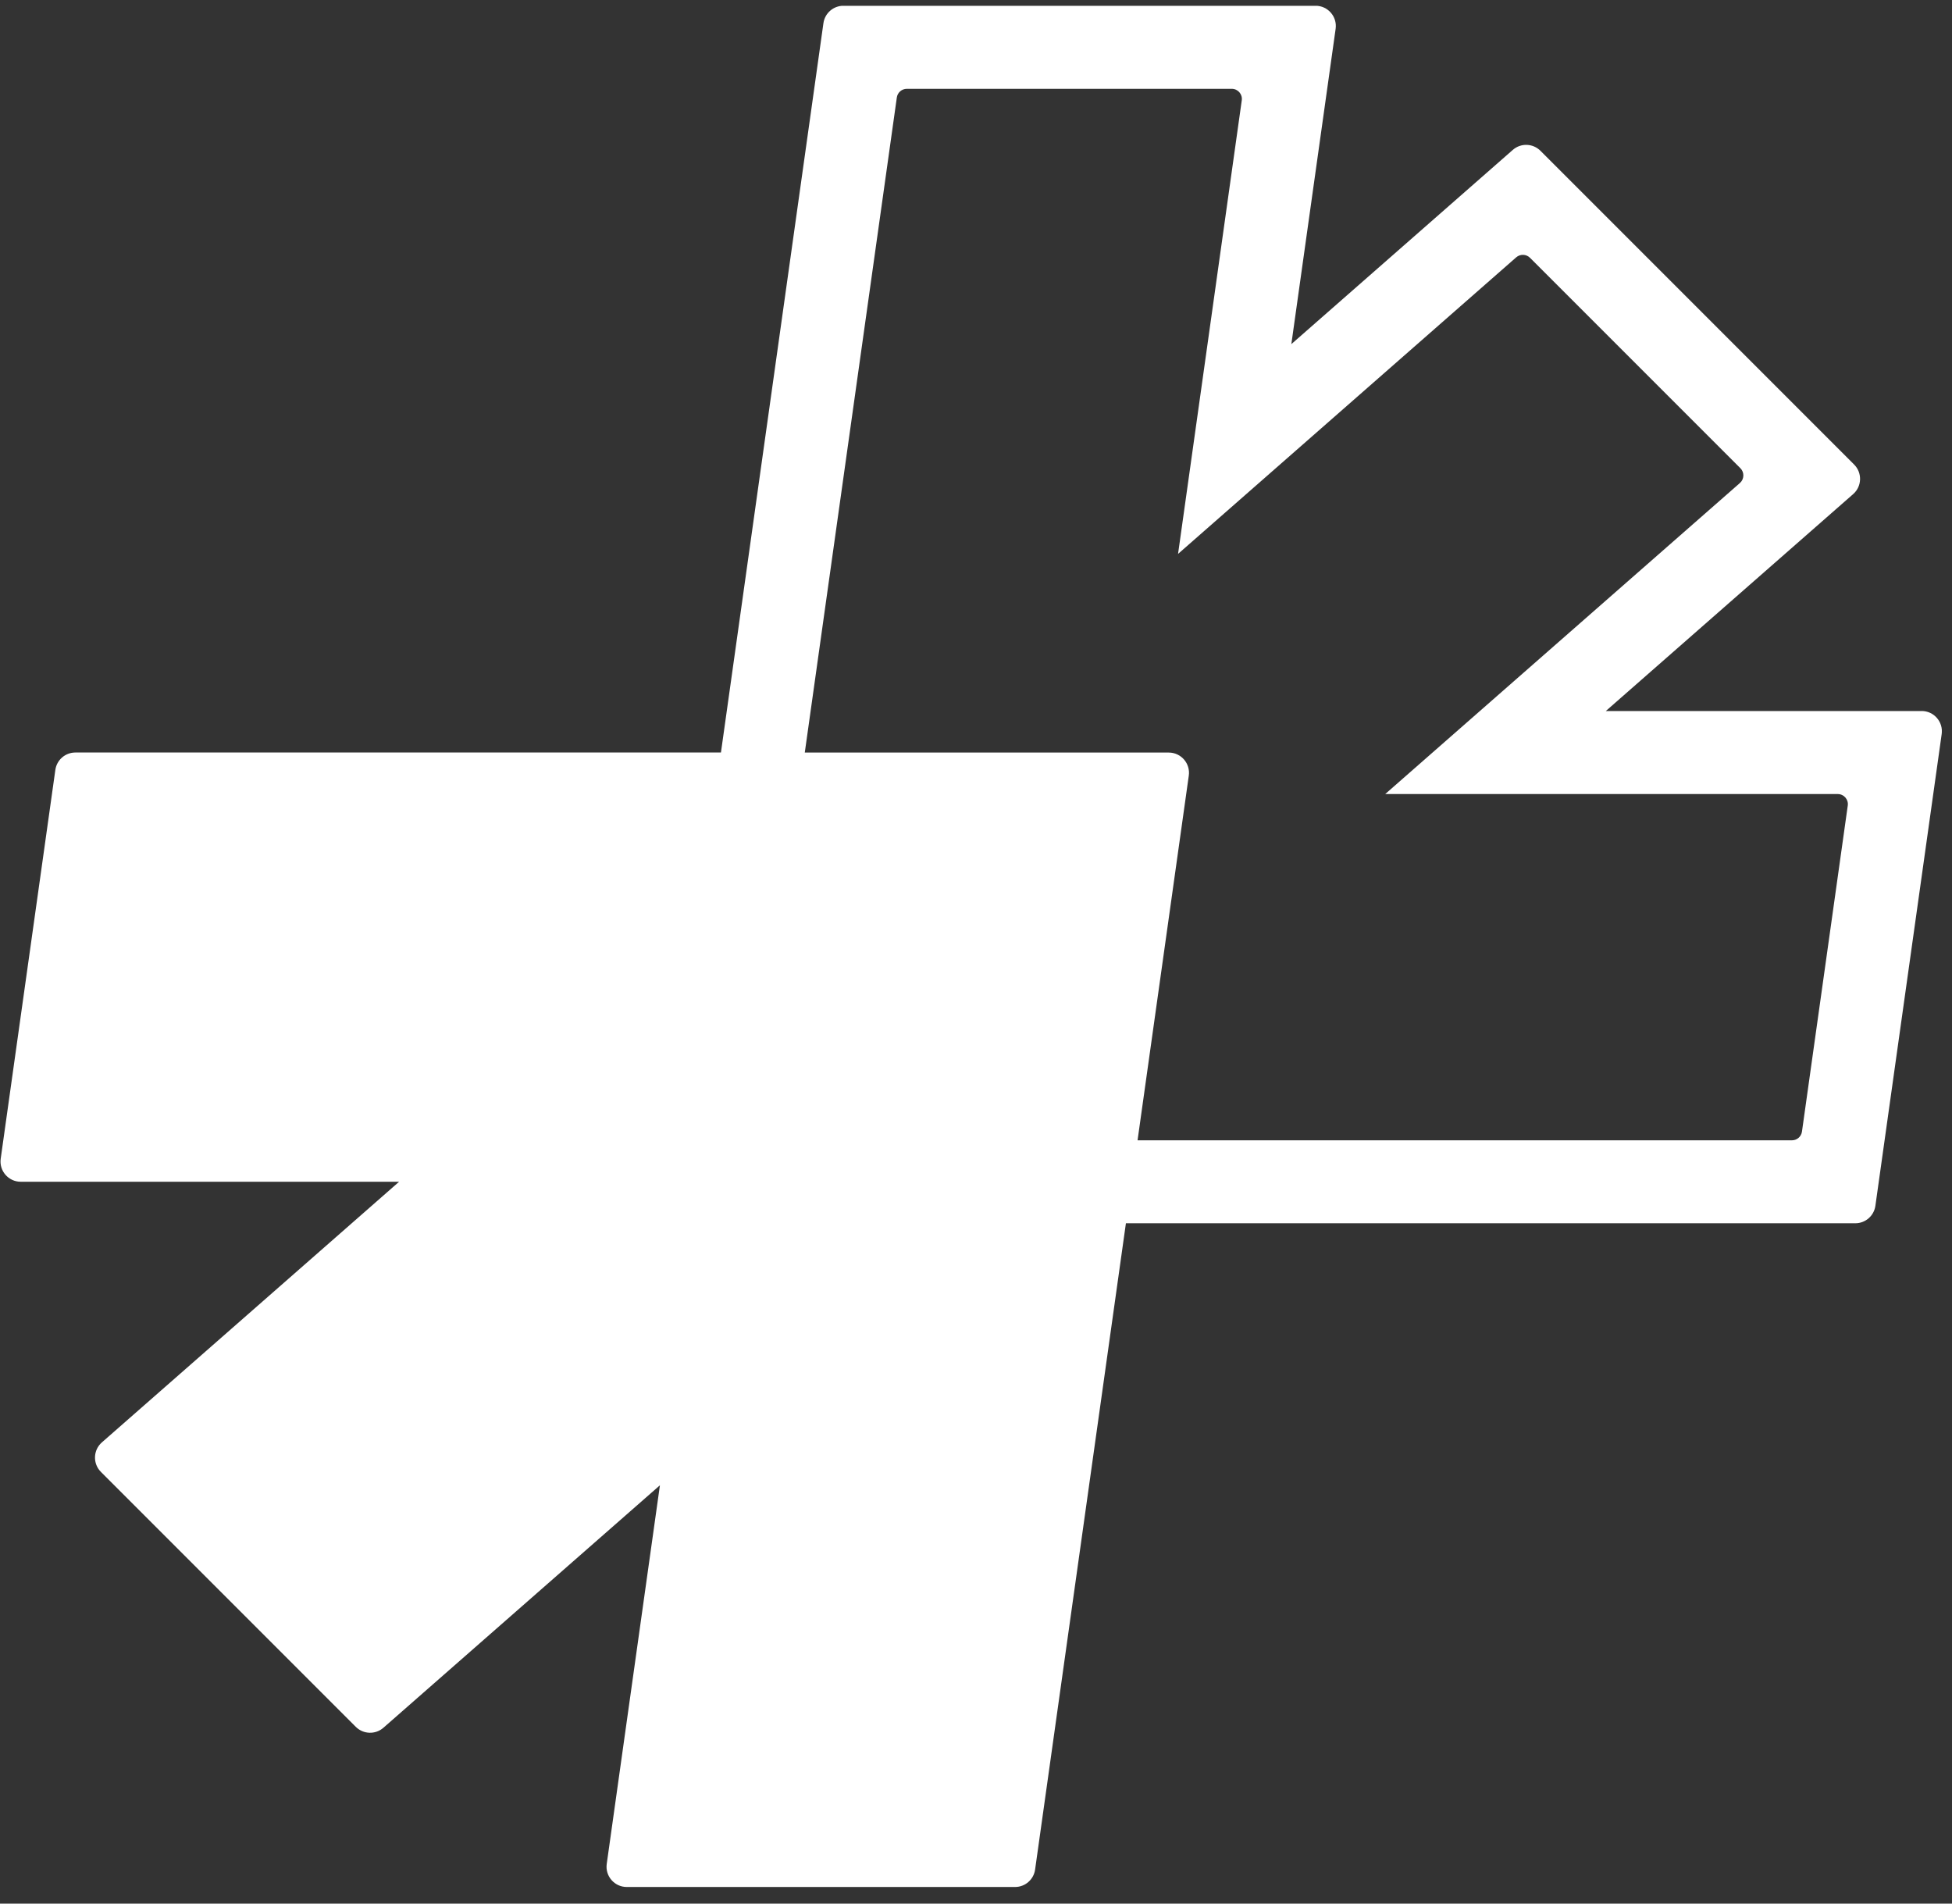<svg fill="none" height="78" viewBox="0 0 80 78" width="80" xmlns="http://www.w3.org/2000/svg" xmlns:xlink="http://www.w3.org/1999/xlink"><rect x="0" y="0" width="80" height="78" fill="#333333" stroke="none"/><clipPath id="a"><path d="m.02.238h79.563v77.084h-79.563z"/></clipPath><g clip-path="url(#a)"><path d="m78.754 29.135h-12.943l10.138-8.889c.361-.316.379-.871.04-1.211l-12.855-12.856c-.309-.309-.805-.326-1.134-.037l-9.076 7.958 1.815-12.919c.07-.499-.317-.945-.822-.945h-19.349c-.413 0-.764.304-.821.714l-4.2 29.884h-26.458c-.414 0-.764.304-.821.714l-2.239 15.929c-.07.499.317.945.821.945h15.506l-12.18 10.679c-.361.316-.379.871-.04 1.21l10.445 10.445c.309.309.805.326 1.134.037l11.331-9.934-2.18 15.515c-.07.499.317.945.821.945h15.913c.414 0 .764-.304.822-.714l3.722-26.482h29.894c.413 0 .764-.304.822-.714l2.717-19.331c.07-.499-.317-.945-.821-.945zm-4.903 17.232c-.029.205-.204.357-.411.357h-26.819l2.1-14.943c.07-.499-.317-.945-.821-.945h-14.917l3.772-26.84c.029-.205.204-.357.411-.357h13.316c.252 0 .446.223.41.472l-2.611 18.585 13.858-12.151c.164-.144.412-.136.566.018l8.623 8.623c.169.169.16.447-.02.605l-14.537 12.745h18.547c.252 0 .446.223.41.472z" fill="#fff"/></g></svg>
